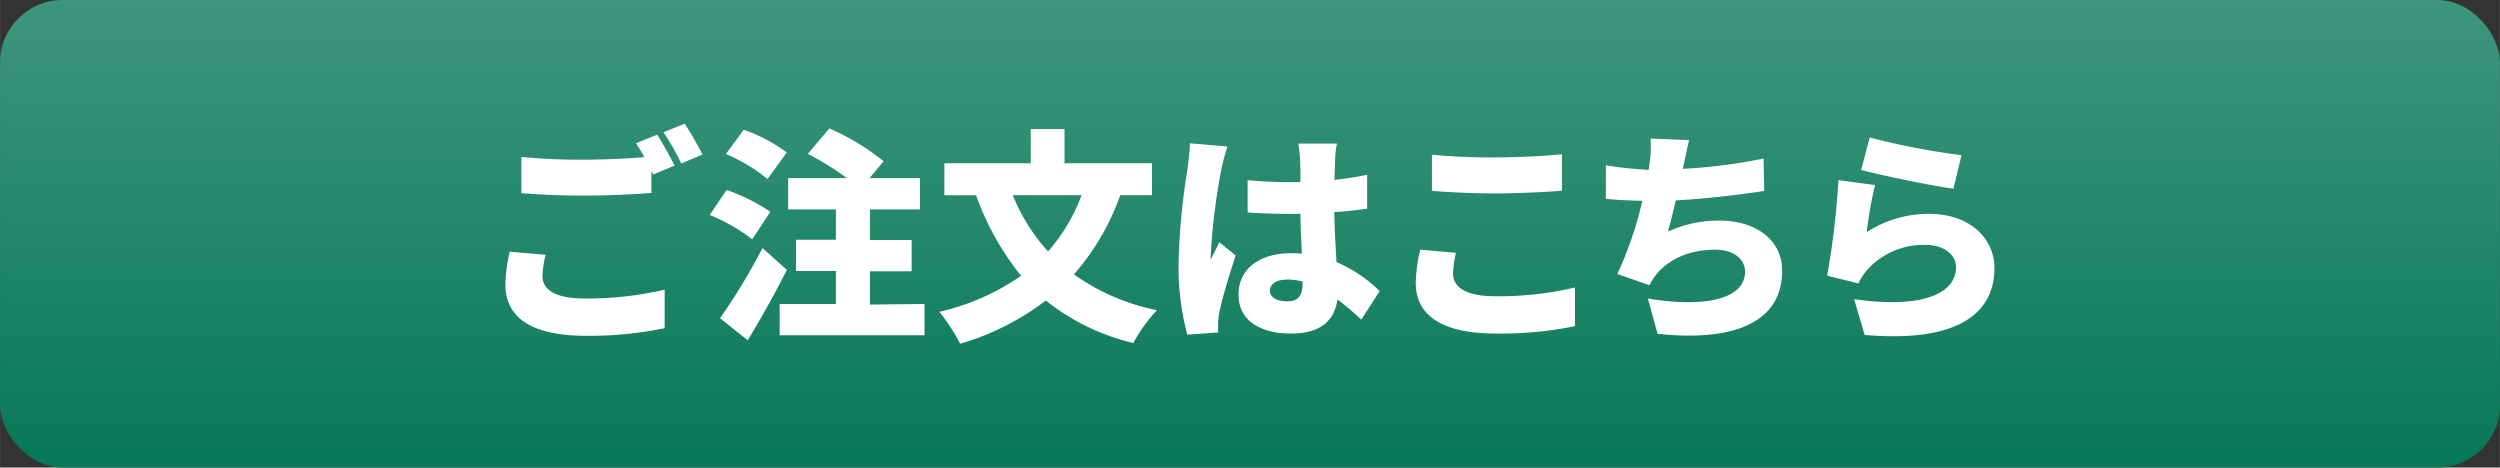 <svg xmlns="http://www.w3.org/2000/svg" xmlns:xlink="http://www.w3.org/1999/xlink" width="141.11mm" height="26.39mm" viewBox="0 0 400 74.81"><rect x="0" y="0" width="400" height="74.81" fill="#333333" stroke="none"/><defs><style>.cls-1{fill:url(#名称未設定グラデーション_16);}.cls-2{fill:#fff;}</style><linearGradient id="名称未設定グラデーション_16" x1="200" y1="74.81" x2="200" gradientUnits="userSpaceOnUse"><stop offset="0" stop-color="#077956"/><stop offset="1" stop-color="#3e967c"/></linearGradient></defs><title>footer-btn</title><g id="レイヤー_2" data-name="レイヤー 2"><g id="レイヤー_1-2" data-name="レイヤー 1"><rect class="cls-1" width="400" height="74.81" rx="10"/><path class="cls-2" d="M86.8,44.19c0,2.05,1.83,3.57,6.73,3.57a54.65,54.65,0,0,0,12.81-1.41l0,6.16a59.65,59.65,0,0,1-12.63,1.22c-8.79,0-12.85-3-12.85-8.17a25.73,25.73,0,0,1,.68-5.29l5.76.5A14.63,14.63,0,0,0,86.8,44.19Zm21.13-17.71-3.42,1.44c-.11-.18-.18-.36-.29-.57v3.52c-2.55.22-7.31.43-10.8.43-3.85,0-7-.17-10-.39v-5.8a96.19,96.19,0,0,0,10,.44c3.13,0,6.87-.18,9.68-.4-.43-.79-.9-1.58-1.33-2.23l3.38-1.37C106,22.88,107.28,25.22,107.93,26.48Zm4.46-1.76L109,26.16a39.09,39.09,0,0,0-2.85-5l3.39-1.37A51.7,51.7,0,0,1,112.39,24.72Z"/><path class="cls-2" d="M120.35,38.29a28.49,28.49,0,0,0-6.8-3.89l2.7-4a29.3,29.3,0,0,1,7,3.49Zm5.54,4.89c-1.9,3.78-4.06,7.67-6.26,11.27l-4.43-3.53A101,101,0,0,0,122,39.69ZM122.8,28.64a28,28,0,0,0-6.66-4L119,20.76a26.58,26.58,0,0,1,6.88,3.63Zm25.12,20v5H124.74v-5h9V43.36h-6.38v-5h6.38V33.5h-7.64v-5h9.4a45.78,45.78,0,0,0-6.26-3.88l3.45-4.07a38,38,0,0,1,8.68,5.25l-2.24,2.7h8.07v5h-8v4.9h6.66v5h-6.66v5.33Z"/><path class="cls-2" d="M179.24,31.23a38.84,38.84,0,0,1-7.41,12.67,34.55,34.55,0,0,0,13.28,5.73,25.43,25.43,0,0,0-3.78,5.25,35.34,35.34,0,0,1-14-6.8A41.72,41.72,0,0,1,153.62,55a31.11,31.11,0,0,0-3.32-5.11,37.58,37.58,0,0,0,13.07-5.76,44.29,44.29,0,0,1-7.2-12.89H151.1V26.12h13.82V20.65h5.4v5.47h14v5.11Zm-17.2,0a30,30,0,0,0,5.65,9,29,29,0,0,0,5.36-9Z"/><path class="cls-2" d="M195.41,27.13a102.43,102.43,0,0,0-1.69,13.61,5.91,5.91,0,0,0,0,.82c.43-1,.9-1.72,1.36-2.8l2.63,2.12c-1.08,3.24-2.16,6.88-2.59,9a10.9,10.9,0,0,0-.22,1.69c0,.4,0,1,0,1.62l-4.93.36A41.62,41.62,0,0,1,188.57,42,110.8,110.8,0,0,1,190,27c.14-1.08.36-2.73.39-4.07l6,.51A34.72,34.72,0,0,0,195.41,27.13Zm18.21-1.73c0,.69-.07,1.87-.1,3.39,1.83-.22,3.6-.47,5.22-.83v5.43c-1.62.22-3.39.44-5.26.54.07,3.31.25,5.87.36,8a22.84,22.84,0,0,1,6.91,4.64l-2.95,4.58A49.44,49.44,0,0,0,214,47.9c-.47,3.38-2.7,5.47-7.42,5.47-5.07,0-8.42-2.16-8.42-6.23s3.31-6.62,8.35-6.62c.61,0,1.23,0,1.8.07-.11-1.91-.21-4.1-.25-6.37-.68,0-1.37,0-2,0-2.16,0-4.32-.08-6.44-.22l0-5.18c2.09.21,4.25.32,6.45.32.68,0,1.33,0,2,0,0-1.7,0-3-.07-3.68a16.78,16.78,0,0,0-.29-2.48h6.23C213.73,23.67,213.66,24.61,213.62,25.4ZM206,48.22c1.73,0,2.41-.93,2.41-2.91v-.25a8.87,8.87,0,0,0-2.41-.33c-1.69,0-2.81.65-2.81,1.8S204.48,48.22,206,48.22Z"/><path class="cls-2" d="M232.49,43.83c0,2,1.87,3.57,6.73,3.57A53.13,53.13,0,0,0,252,46l0,6.19a59.92,59.92,0,0,1-12.63,1.18c-8.75,0-12.85-2.95-12.85-8.13a25.34,25.34,0,0,1,.72-5.29l5.72.5A14.63,14.63,0,0,0,232.49,43.83Zm6.59-18.64c3.6,0,8-.22,10.83-.51v5.83c-2.55.22-7.3.44-10.8.44-3.85,0-7-.19-10-.4v-5.8A96.33,96.33,0,0,0,239.08,25.19Z"/><path class="cls-2" d="M269.35,26.48c0,.18-.07.36-.1.54a88.58,88.58,0,0,0,12.92-1.65l.11,5.18c-3.46.54-9.22,1.26-14.15,1.51-.4,1.73-.83,3.46-1.26,5a19.26,19.26,0,0,1,8.28-1.76c5.87,0,10,3.17,10,8,0,8.39-7.88,11.41-19.94,10.11l-1.55-5.65c7.67,1.33,15.55.65,15.55-4.32,0-1.83-1.65-3.49-4.78-3.49-4.07,0-7.56,1.51-9.58,4.18a10.07,10.07,0,0,0-.94,1.51l-5.14-1.8a57.94,57.94,0,0,0,4-11.7c-2.16-.07-4.14-.14-5.83-.33V26.45a58,58,0,0,0,6.84.72c.07-.36.1-.69.14-1a19.59,19.59,0,0,0,.18-4l6.16.25C269.89,23.89,269.68,25.19,269.35,26.48Z"/><path class="cls-2" d="M298.69,37.14a18.14,18.14,0,0,1,10-2.92c6.76,0,10.43,4.21,10.43,8.64,0,6.66-4.93,12.09-20.77,10.73l-1.69-5.73c10.51,1.55,16.31-.72,16.31-5.11,0-2-1.94-3.56-4.82-3.56a12.11,12.11,0,0,0-9.33,3.92,9.27,9.27,0,0,0-1.47,2.23l-5-1.22a130.3,130.3,0,0,0,1.8-15.3l5.87.79A56.32,56.32,0,0,0,298.69,37.14Zm15.16-12.31-1.3,5.36c-3.78-.5-11.91-2.23-14.76-3L299.16,22A115,115,0,0,0,313.85,24.83Z"/></g></g></svg>
